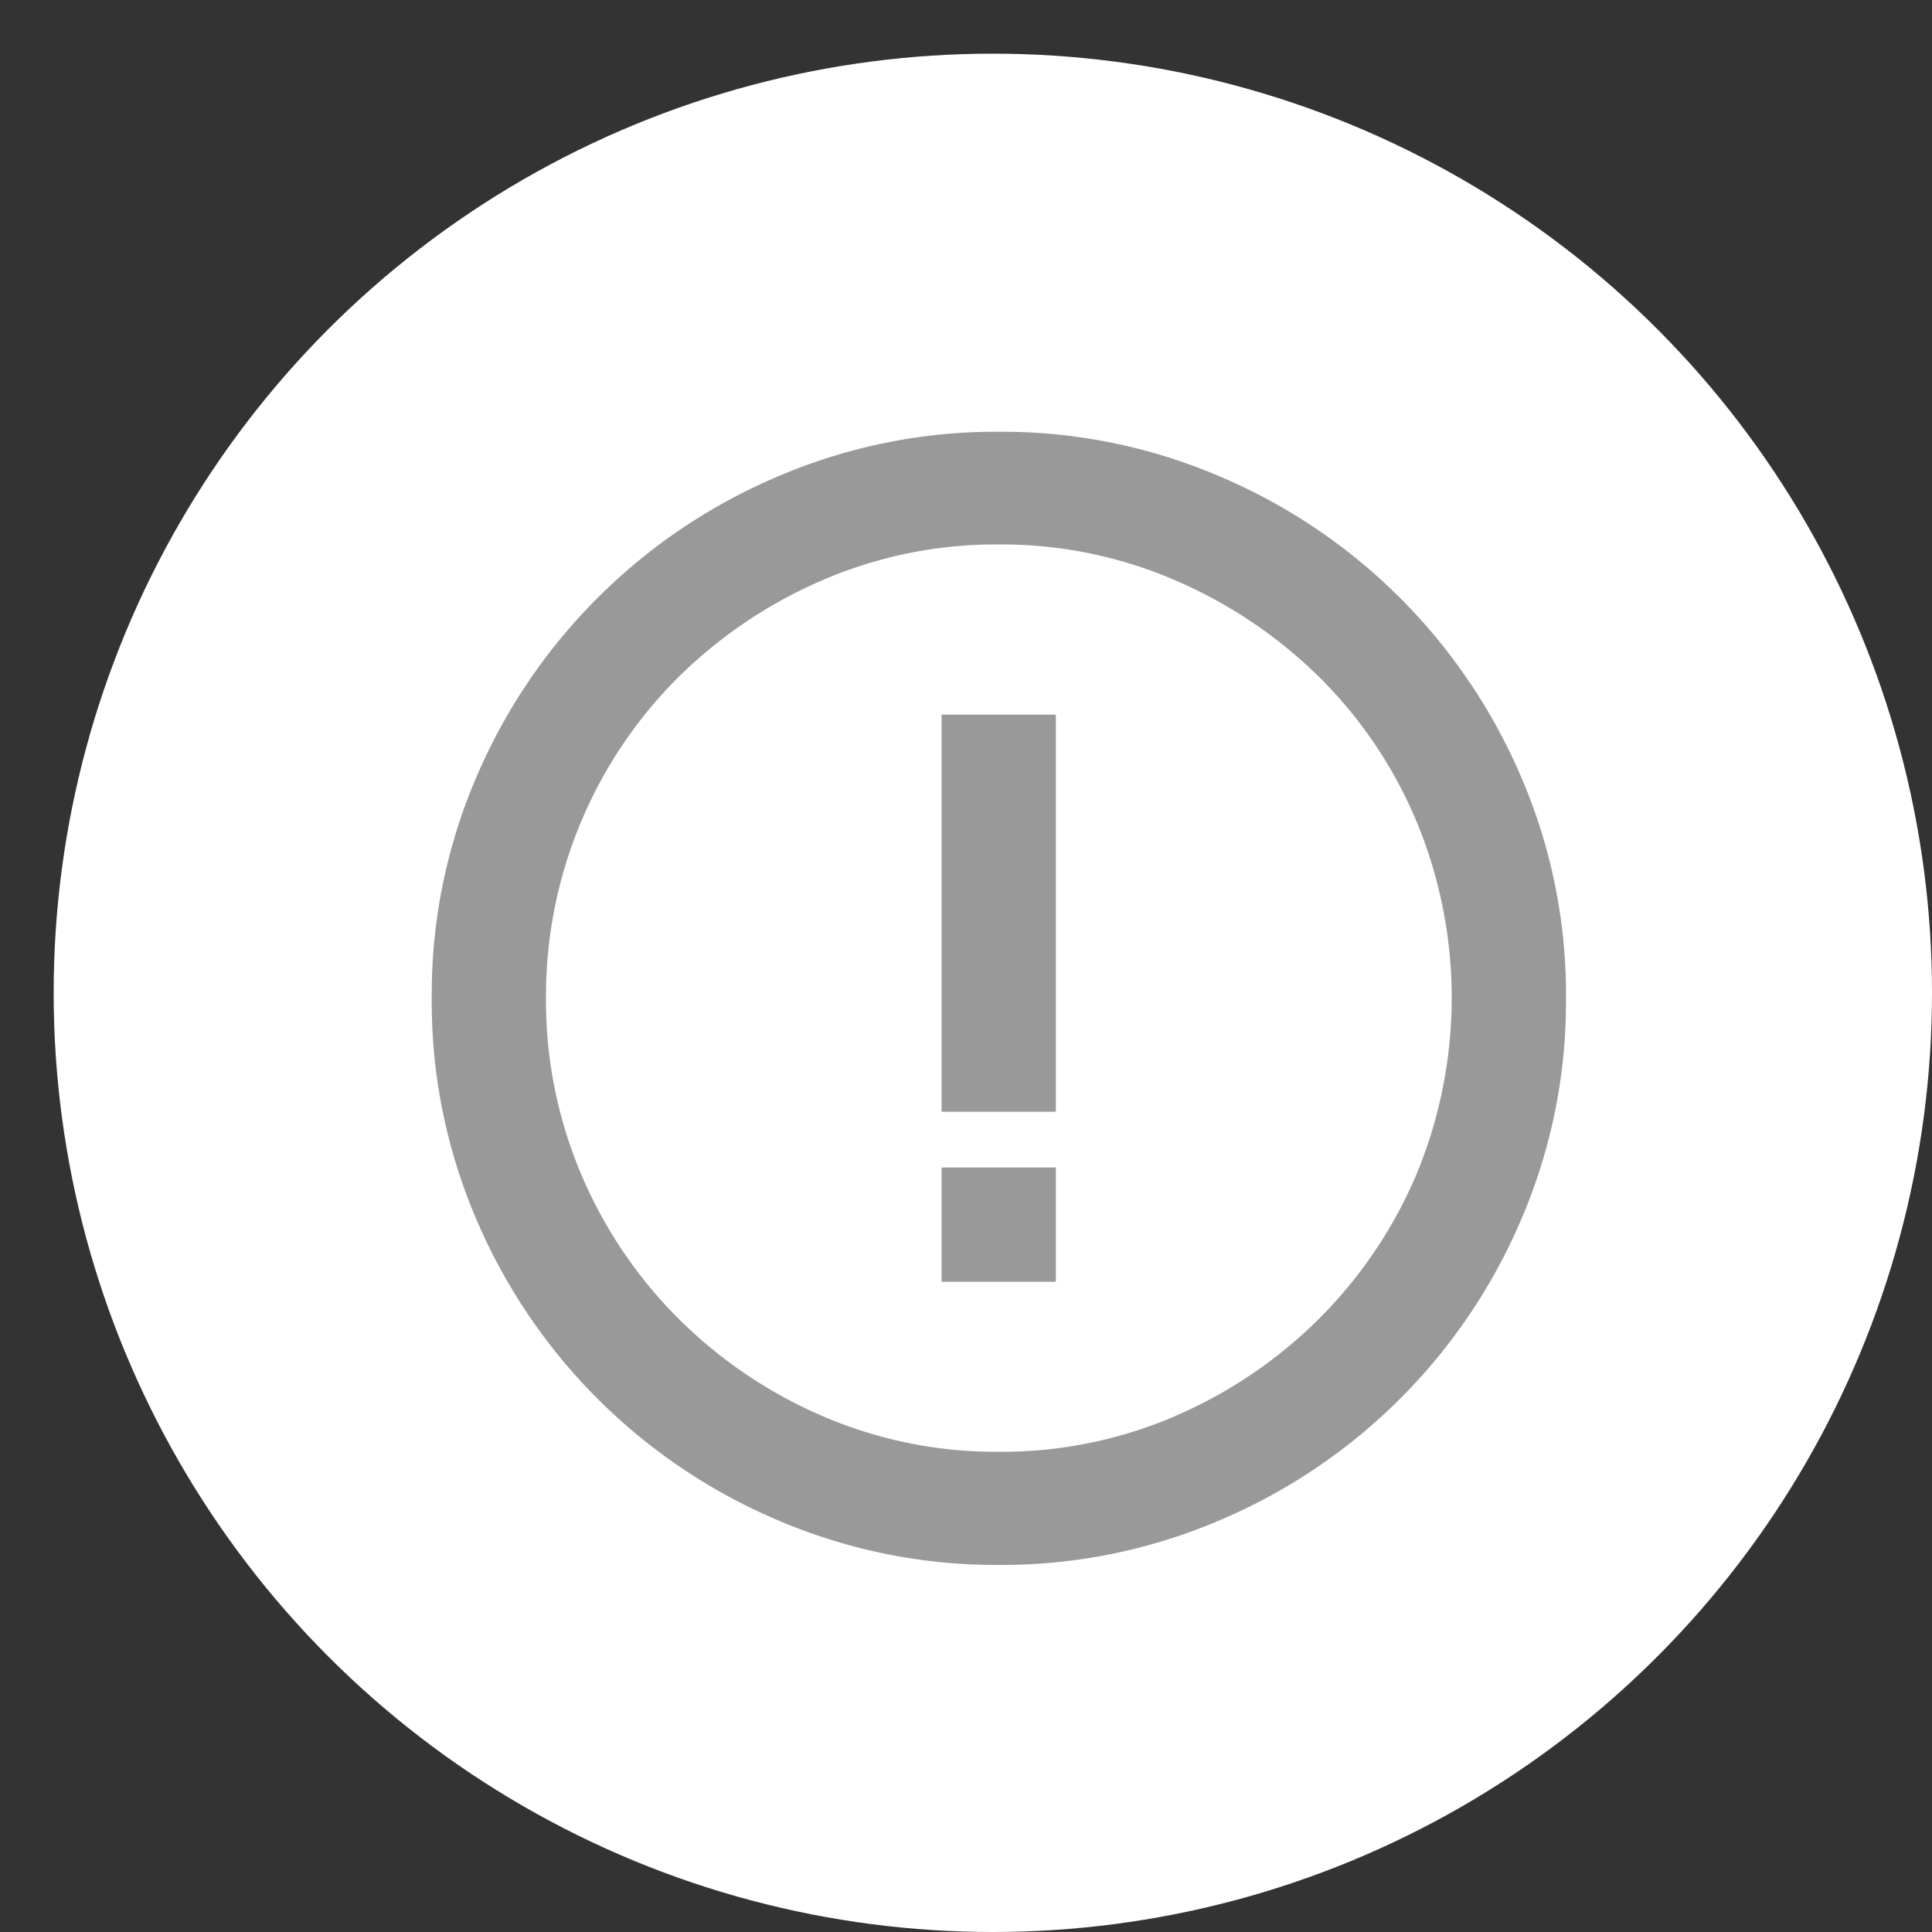 <svg xmlns="http://www.w3.org/2000/svg" xmlns:xlink="http://www.w3.org/1999/xlink" width="36" height="36" viewBox="0 0 36 36">
  <rect x="0" y="0" width="36" height="36" fill="#333333" stroke="none"/>
  <defs>
    <clipPath id="clip-아트보드_7">
      <rect width="36" height="36"/>
    </clipPath>
  </defs>
  <g id="아트보드_7" data-name="아트보드 – 7" clip-path="url(#clip-아트보드_7)">
    <g id="그룹_894" data-name="그룹 894" transform="translate(-646 -1345)">
      <circle id="타원_17" data-name="타원 17" cx="17.5" cy="17.5" r="17.5" transform="translate(647 1346)" fill="#fff"/>
      <path id="패스_1638" data-name="패스 1638" d="M10.567,0a10.3,10.3,0,0,1,4.108.829,10.6,10.6,0,0,1,5.63,5.618,10.213,10.213,0,0,1,.83,4.1,10.273,10.273,0,0,1-.83,4.121,10.6,10.6,0,0,1-5.63,5.618,10.3,10.3,0,0,1-4.108.829,10.307,10.307,0,0,1-4.109-.829,10.6,10.6,0,0,1-5.63-5.618A10.273,10.273,0,0,1,0,10.542a10.213,10.213,0,0,1,.829-4.1A10.6,10.6,0,0,1,6.459.829,10.307,10.307,0,0,1,10.567,0m3.291,18.338a8.631,8.631,0,0,0,2.685-1.82,8.464,8.464,0,0,0,1.807-2.685,8.562,8.562,0,0,0,0-6.571,8.288,8.288,0,0,0-1.807-2.685,8.742,8.742,0,0,0-2.685-1.807A8.158,8.158,0,0,0,10.567,2.1a8.159,8.159,0,0,0-3.292.668A8.738,8.738,0,0,0,4.591,4.578a8.381,8.381,0,0,0-2.462,5.964,8.281,8.281,0,0,0,.655,3.292,8.436,8.436,0,0,0,1.807,2.685,8.627,8.627,0,0,0,2.685,1.82,8.159,8.159,0,0,0,3.292.668,8.158,8.158,0,0,0,3.291-.668M9.5,12.671h2.129v-7.4H9.5Zm0,3.168h2.129V13.71H9.5Z" transform="translate(654.045 1353.045)" fill="#999"/>
    </g>
  </g>
</svg>
